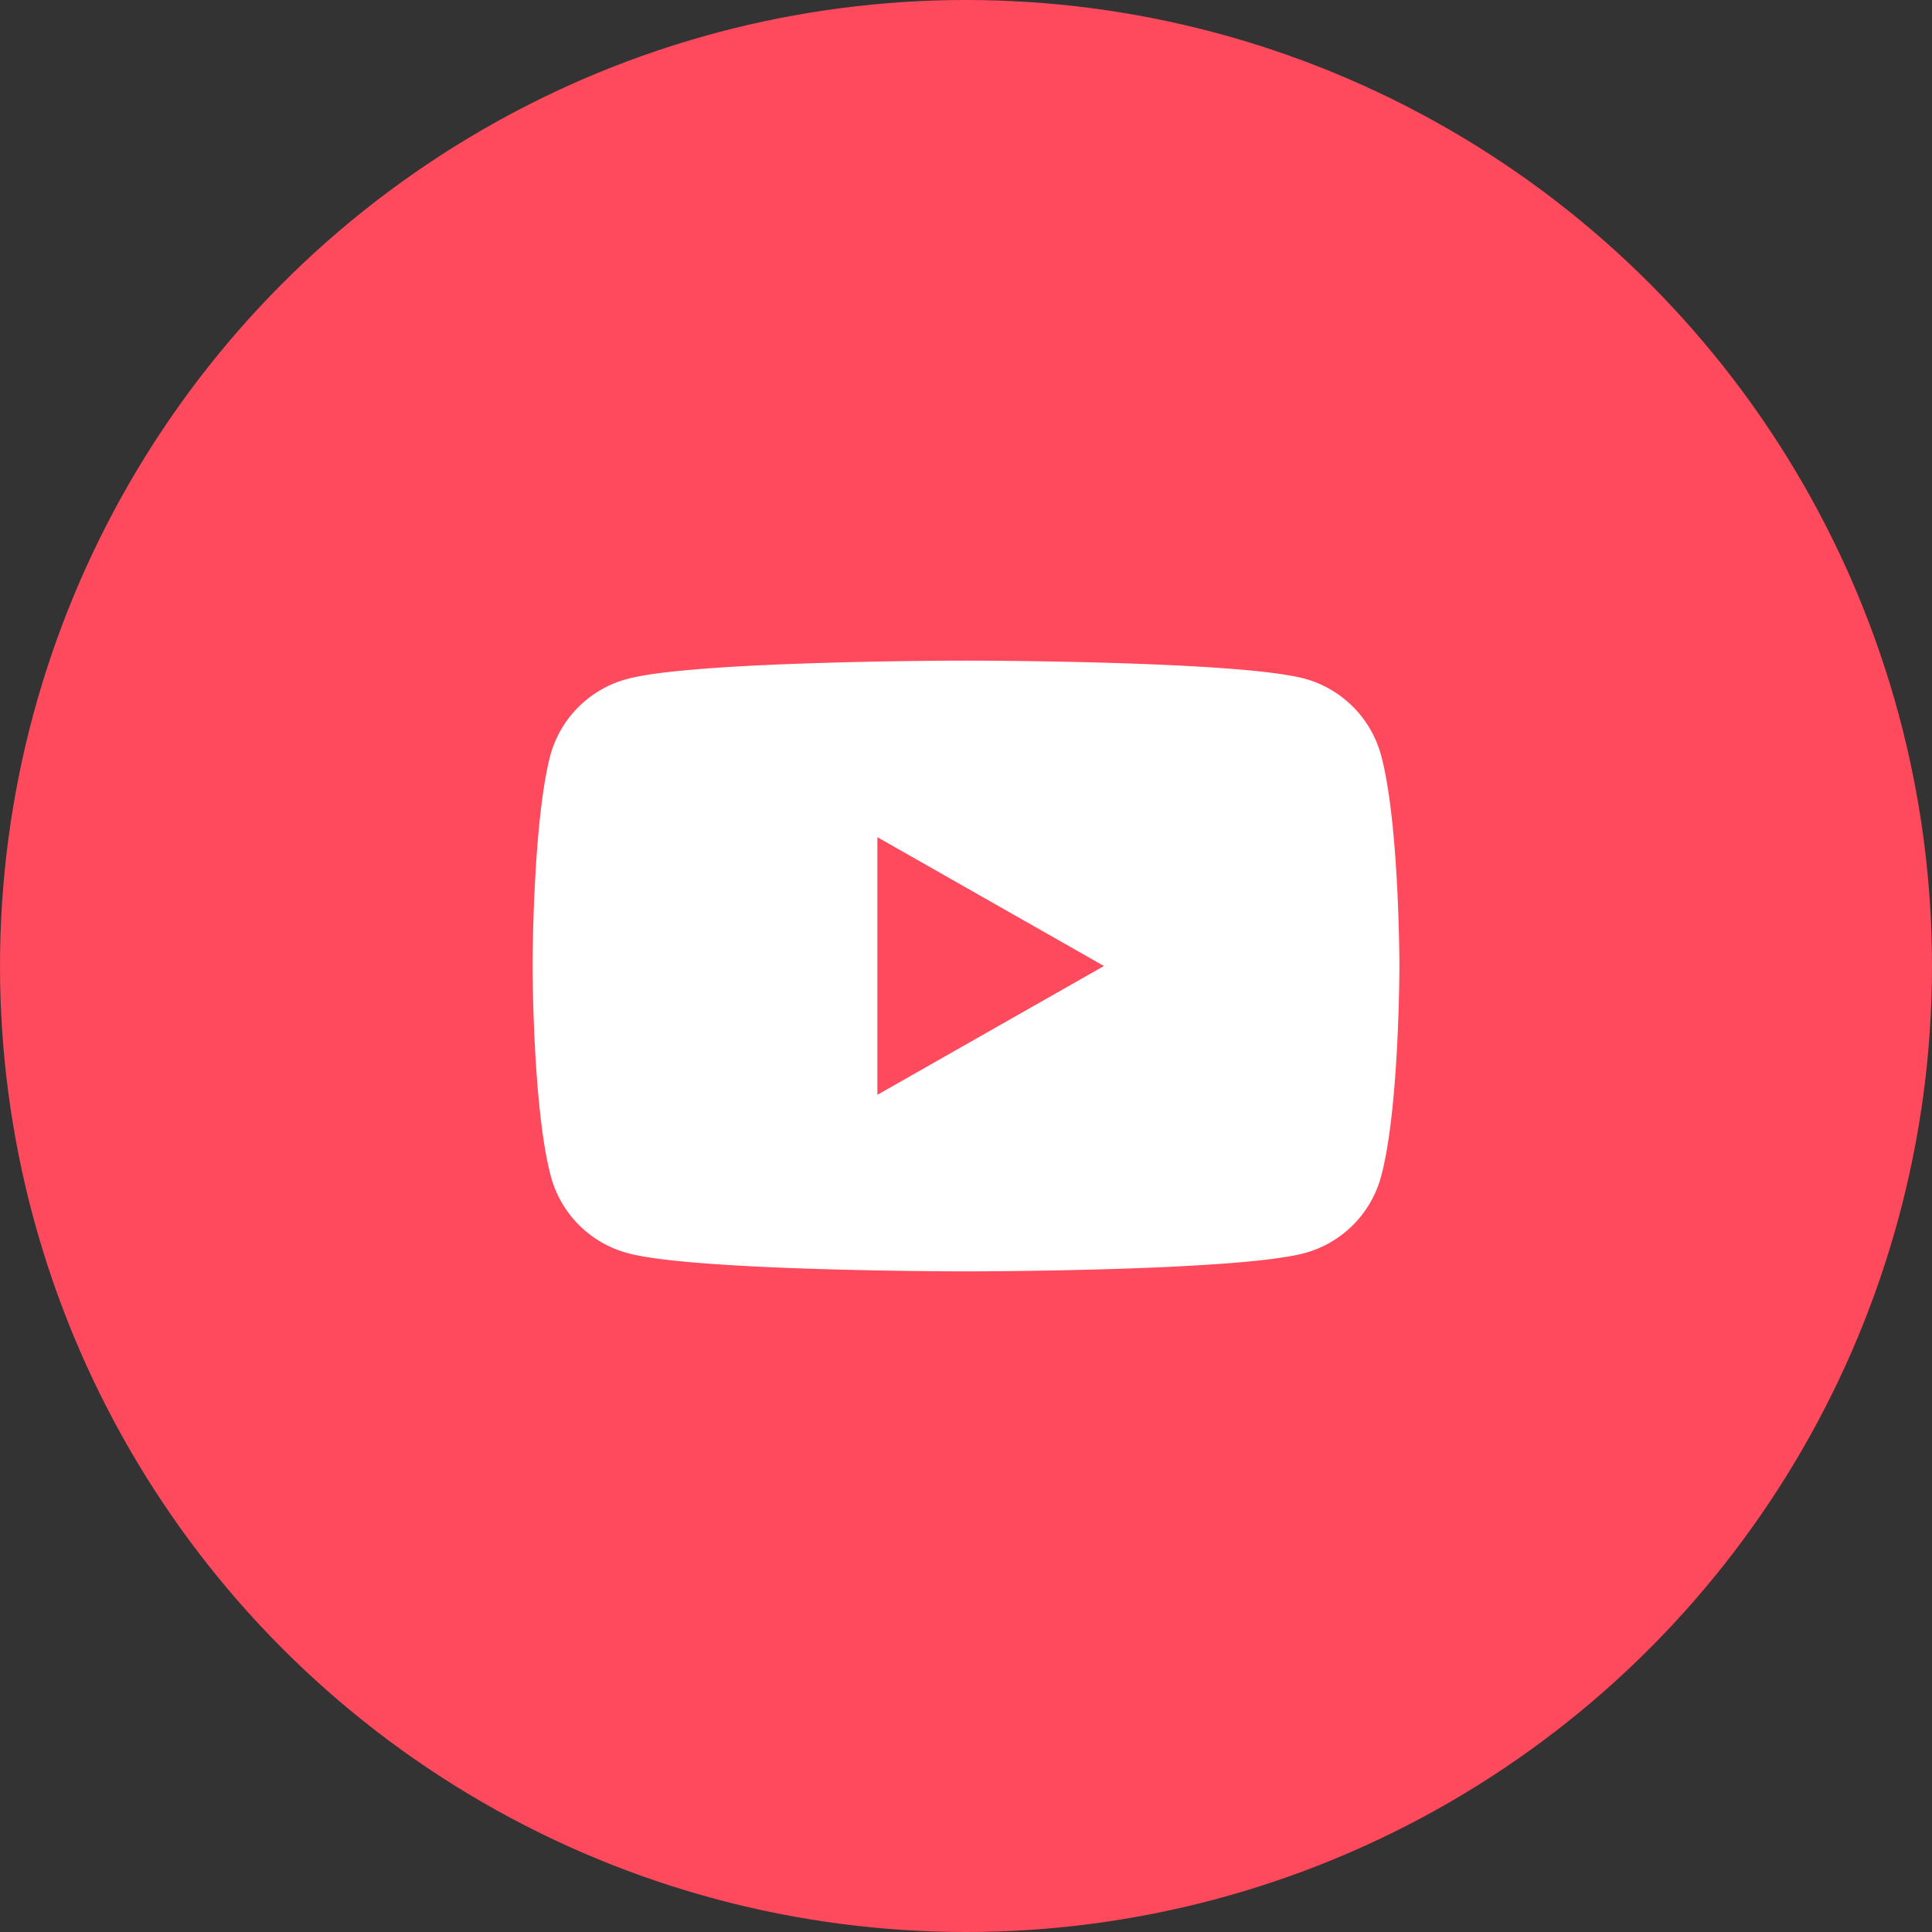 <svg xmlns="http://www.w3.org/2000/svg" viewBox="0 0 150 150"><rect x="0" y="0" width="150" height="150" fill="#333333" stroke="none"/><defs><style>.cls-1{fill:#ff495c;}.cls-2{fill:#fff;}</style></defs><title>Youtube-Red-Circle</title><g id="Layer_2" data-name="Layer 2"><g id="Layer_1-2" data-name="Layer 1"><circle id="Ellipse_65" data-name="Ellipse 65" class="cls-1" cx="75" cy="75" r="75"/><path id="Path_1404" data-name="Path 1404" class="cls-2" d="M107.24,58.69a8.47,8.47,0,0,0-5.95-6C96.05,51.29,75,51.29,75,51.29s-21,0-26.29,1.42a8.44,8.44,0,0,0-6,6C41.35,64,41.35,75,41.35,75s0,11,1.41,16.3a8.44,8.44,0,0,0,6,6C54,98.71,75,98.71,75,98.71s21,0,26.29-1.42a8.44,8.44,0,0,0,5.95-6C108.65,86,108.65,75,108.65,75S108.65,64,107.24,58.69ZM68.12,85V65L85.71,75Z"/></g></g></svg>
